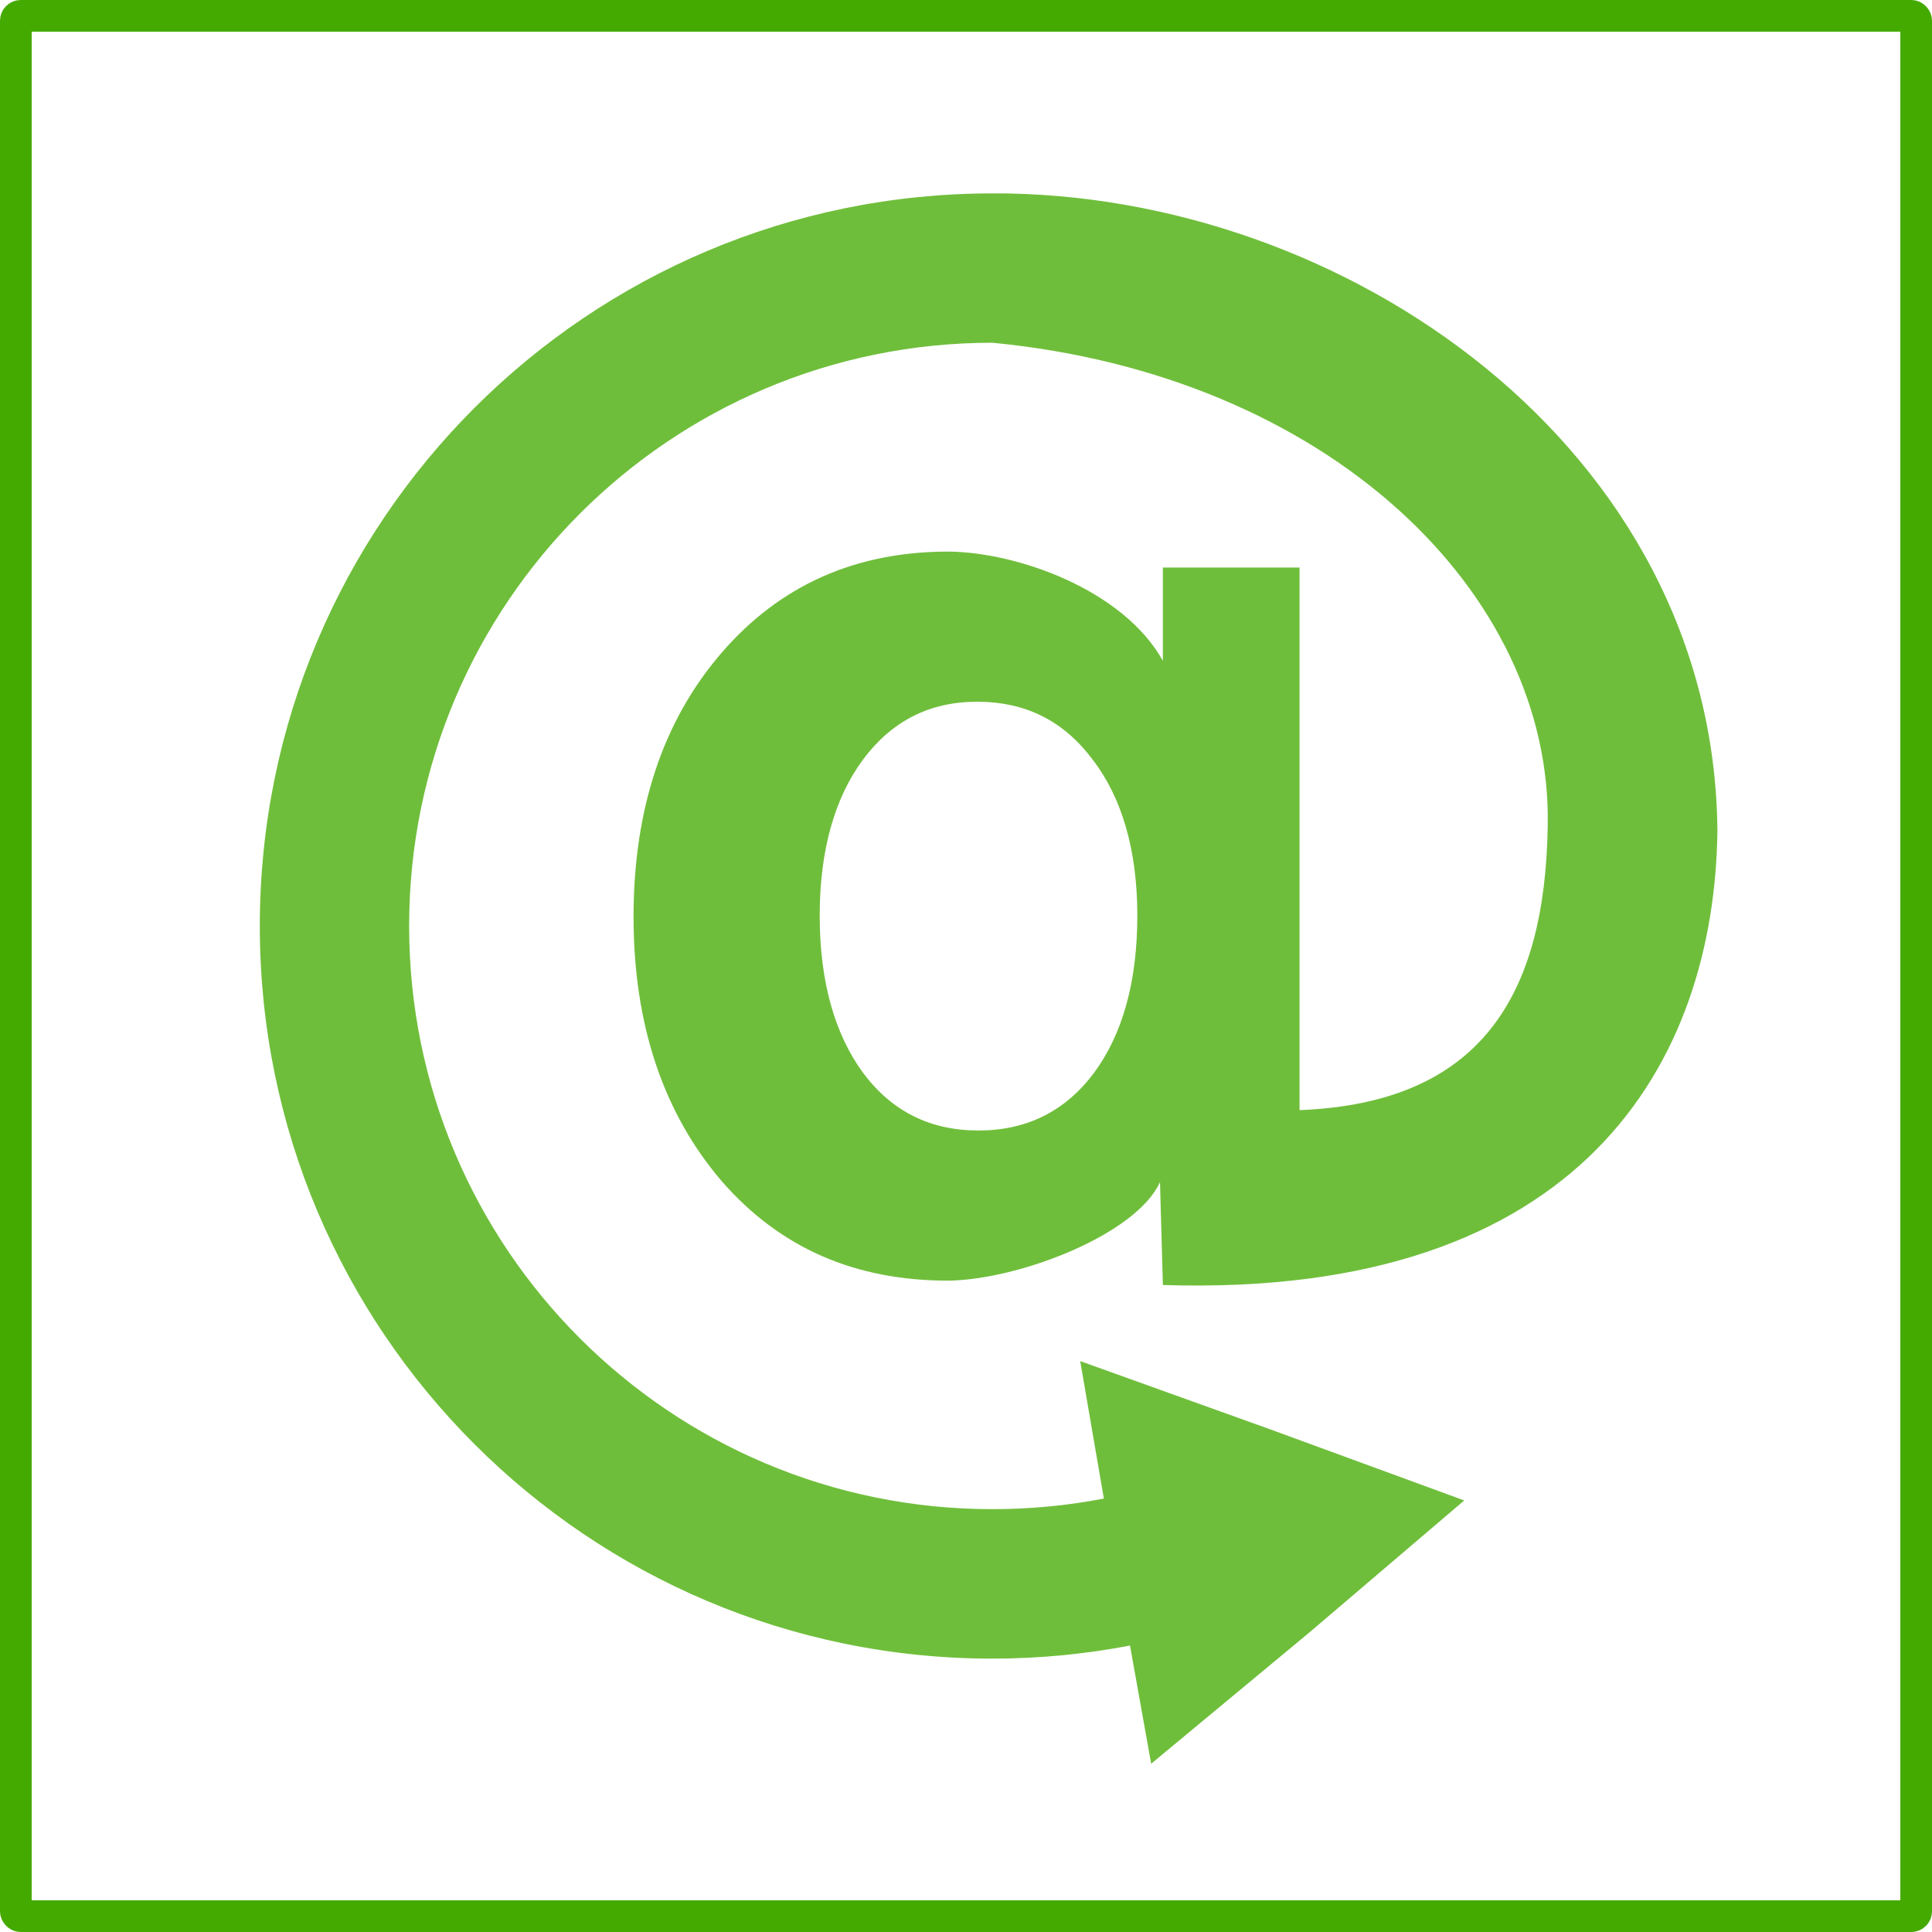 <?xml version="1.0"?>
<svg
    xmlns:rdf="http://www.w3.org/1999/02/22-rdf-syntax-ns#"
    xmlns="http://www.w3.org/2000/svg"
    xmlns:cc="http://creativecommons.org/ns#"
    xmlns:xlink="http://www.w3.org/1999/xlink"
    xmlns:dc="http://purl.org/dc/elements/1.1/"
    xmlns:svg="http://www.w3.org/2000/svg"
    xmlns:inkscape="http://www.inkscape.org/namespaces/inkscape"
    xmlns:sodipodi="http://sodipodi.sourceforge.net/DTD/sodipodi-0.dtd"
    xmlns:ns1="http://sozi.baierouge.fr"
    id="svg2"
    viewBox="0 0 610 610"
    version="1.1"
  >
  <g
      id="layer4"
      transform="translate(5 -397.36)"
    >
    <rect
        id="rect5840"
        stroke-linejoin="round"
        ry="1.538"
        height="600"
        width="600"
        stroke="#4a0"
        y="402.36"
        x="0"
        stroke-width="10"
        fill="none"
    />
    <path
        id="path5587"
        d="m313.34 61.062c-127.77 0-231.31 103.55-231.31 231.31 0 127.77 103.55 231.31 231.31 231.31 14.887 0 29.345-1.427 43.438-4.125l6.688 37.312 49.719-41.25 49.125-41.875-60.531-22.188-60.719-21.812 7.469 43.406c-11.366 2.206-23.165 3.344-35.188 3.344-101.72 0-184.16-82.408-184.16-184.12 0-101.72 82.439-184.16 184.16-184.16 105.85 10.185 176.75 78.849 175.33 152.5-0.812 54.011-21.411 87.552-78.357 89.795v-171.32h-43.156v29.438c-12.512-22.419-45.905-34.292-67.75-34.469-29.229 0-53.102 10.571-71.562 31.938-18.461 21.366-27.813 49.22-27.812 83.406-0 34.186 9.523 62.04 27.812 83.406 18.46 21.195 42.162 31.438 71.562 31.438 22.547-0.32 59.365-14.59 66.844-31.125l0.906 32.5c132.64 4.24 174.2-70.71 175.09-143.45-1.04-120.74-117.55-201.57-228.91-201.22zm-4.844 160.5c15.383 0 27.409 6.114 36.469 18.25 9.23 11.965 14.125 28.536 14.125 49.219-0 20.854-4.597 37.381-13.656 49.688-9.06 12.136-21.256 18.219-36.469 18.219-15.384 0-27.41-6.083-36.469-18.219-8.889-12.136-13.688-28.663-13.688-49.688-0-20.682 4.799-37.253 13.688-49.219 9.059-12.136 20.958-18.25 36-18.25z"
        fill="#4a0"
        transform="translate(-5 397.36)"
        fill-opacity=".769"
    />
  </g
  >
</svg
>

